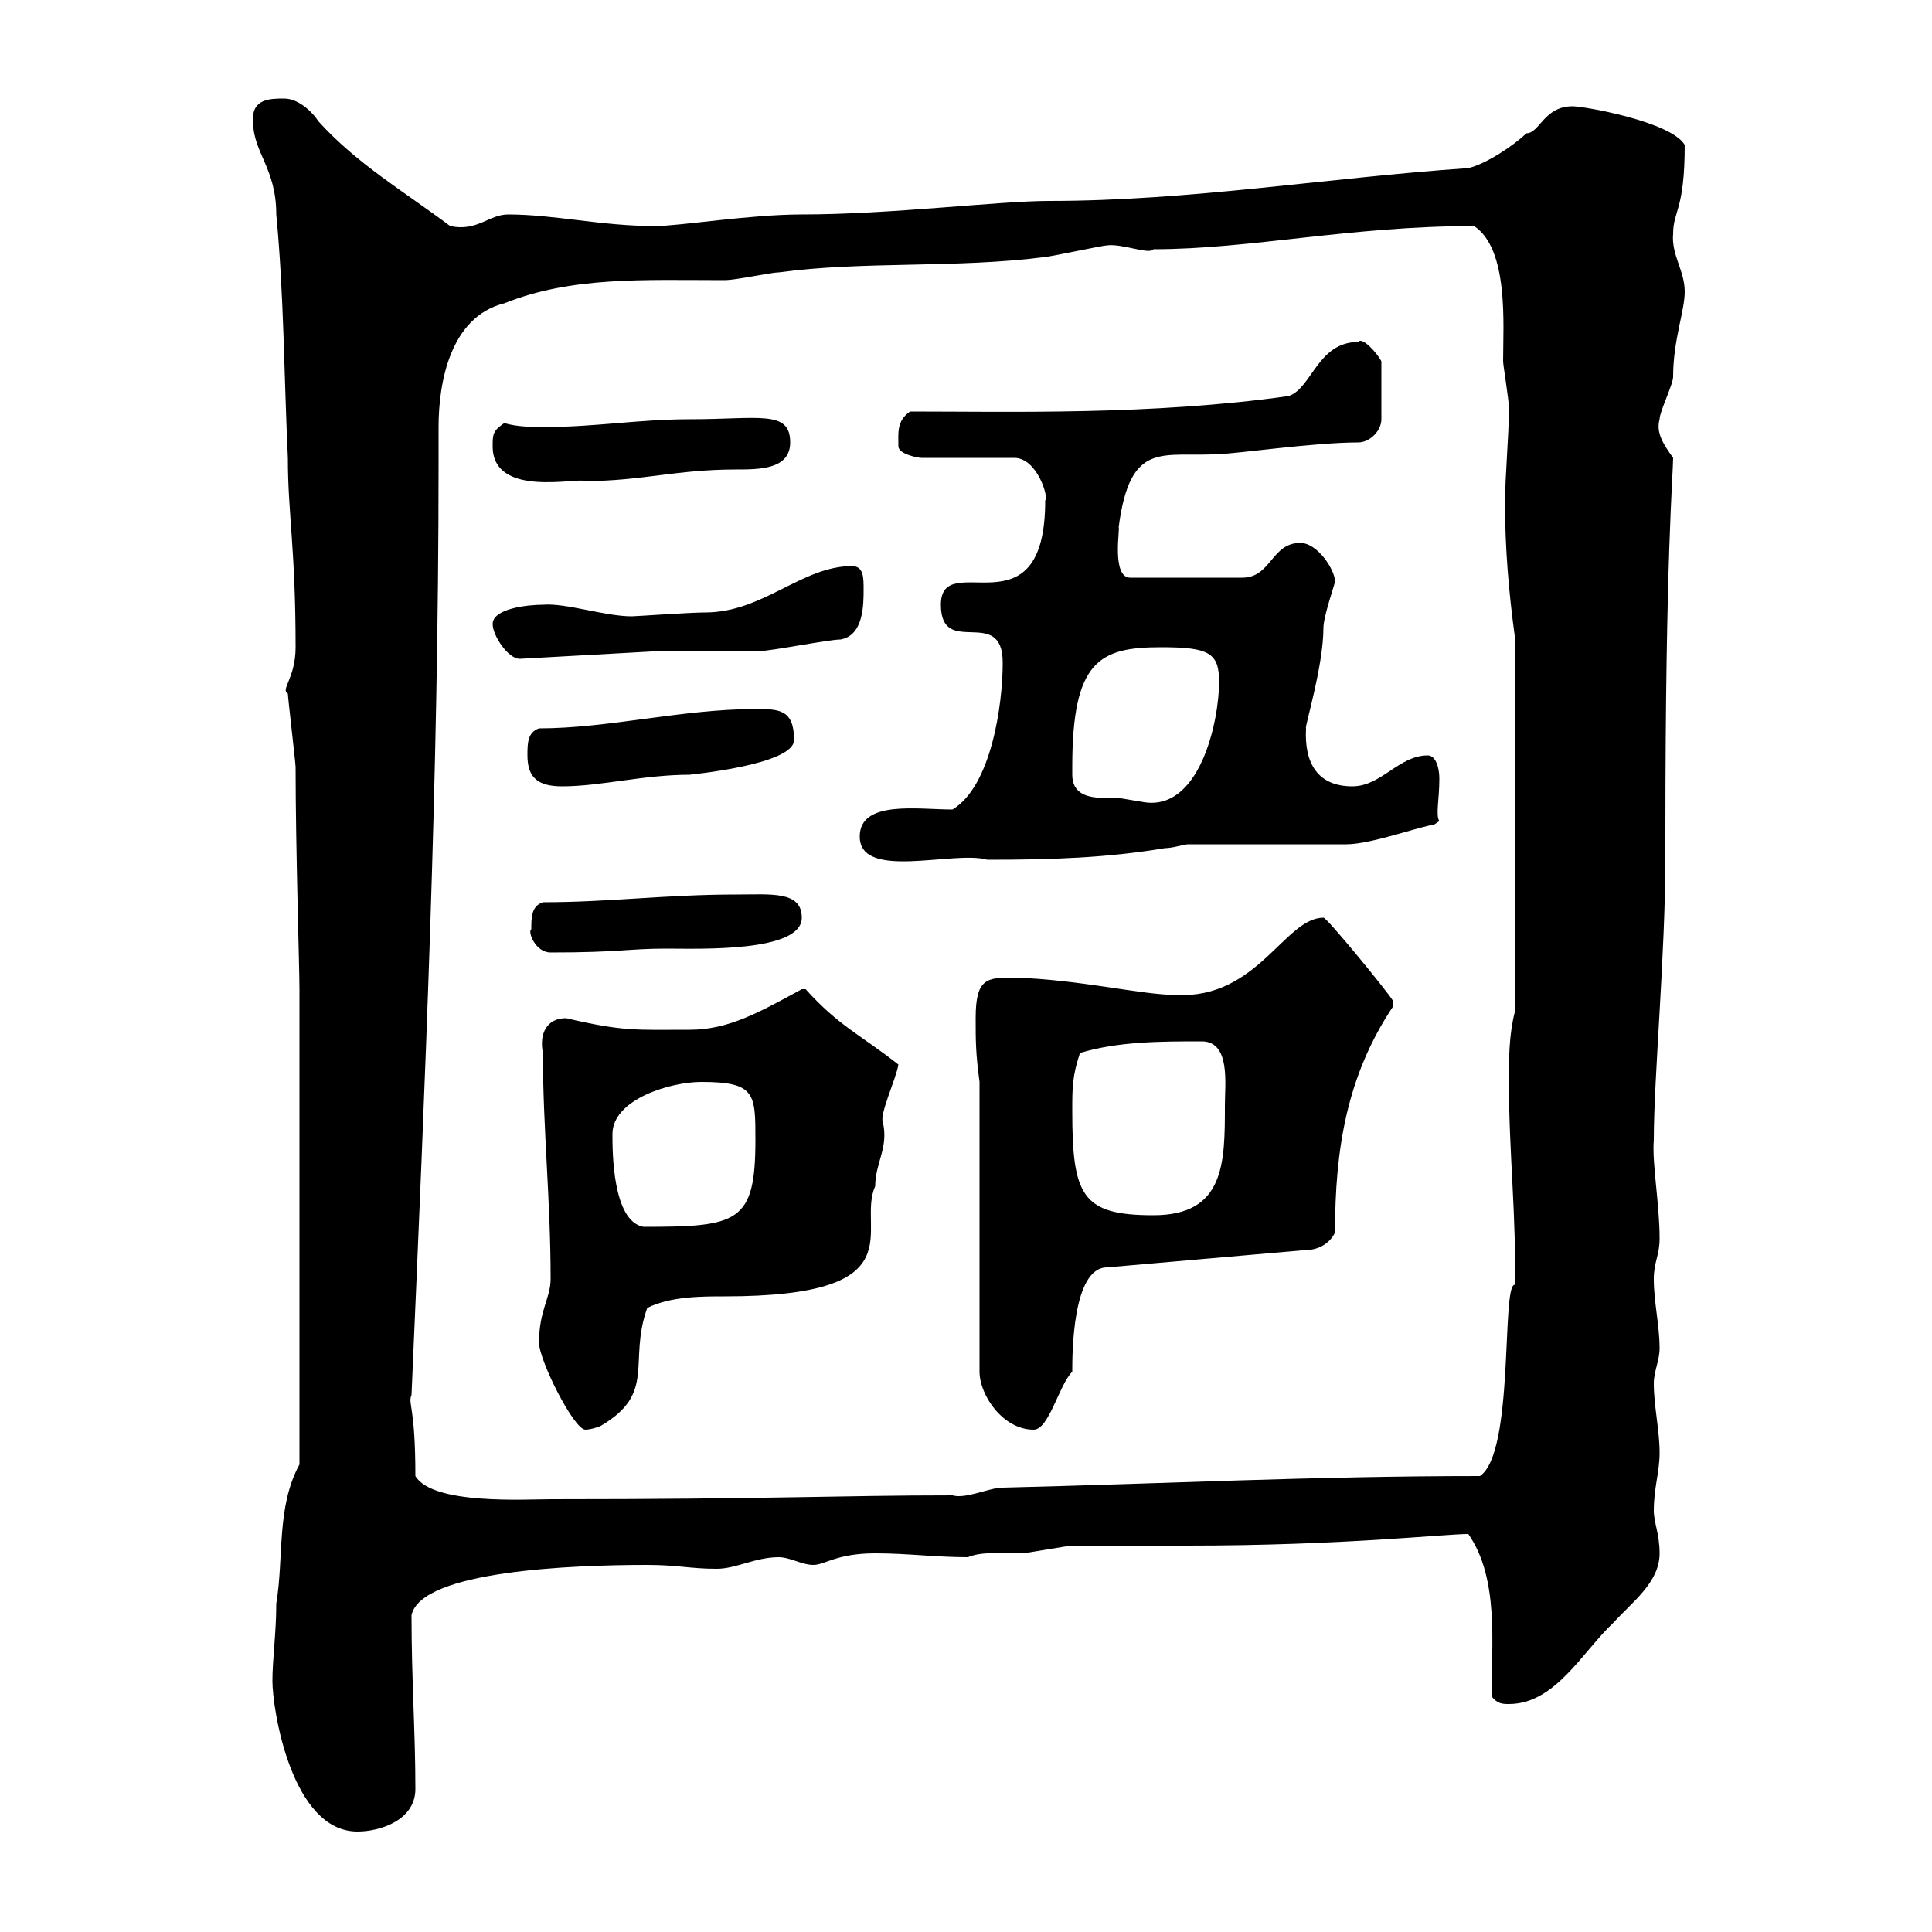 <svg xmlns="http://www.w3.org/2000/svg" xmlns:xlink="http://www.w3.org/1999/xlink" width="300" height="300"><path d="M42.30 261C42.30 265.50 45.30 284.40 55.50 284.40C59.10 284.40 64.50 282.60 64.50 277.80C64.50 268.80 63.90 261 63.90 250.80C65.40 243.90 88.80 243 100.50 243C105.30 243 107.10 243.60 111.30 243.60C114.30 243.60 117.30 241.80 120.90 241.80C122.70 241.80 124.50 243 126.30 243C128.10 243 129.90 241.20 135.90 241.20C141 241.20 145.20 241.80 150.30 241.80C152.40 240.90 155.40 241.20 158.70 241.20C159.30 241.20 165.90 240 166.50 240C168.30 240 182.70 240 184.50 240C208.50 240 224.10 238.20 228 238.20C232.80 245.10 231.60 255.30 231.60 263.40C232.50 264.60 233.40 264.60 234.30 264.60C241.50 264.60 245.70 256.50 250.50 252C253.50 248.70 257.70 245.70 257.70 241.20C257.70 238.20 256.80 236.40 256.80 234.60C256.80 231 257.70 228.60 257.70 225.60C257.70 222 256.80 218.40 256.80 214.80C256.80 213 257.70 211.20 257.70 209.40C257.70 205.80 256.80 202.20 256.80 198.60C256.80 195.90 257.70 195 257.70 192.30C257.70 186.90 256.50 180.60 256.80 177C256.80 167.40 258.60 148.20 258.60 132.90L258.60 129.30C258.60 87 259.80 73.50 259.80 71.10C258.30 69 257.10 67.20 257.70 65.10C257.70 63.90 259.80 59.70 259.80 58.50C259.80 52.80 261.60 48.30 261.60 45.30C261.60 42 259.50 39.60 259.80 36.30C259.80 32.70 261.60 32.70 261.60 22.50C259.50 18.90 246 16.50 244.20 16.50C239.70 16.50 239.10 20.70 237 20.70C235.20 22.50 230.70 25.50 228 26.10C206.10 27.60 184.80 31.20 162.90 31.20C155.10 31.20 138.30 33.30 124.50 33.30C116.40 33.30 105.60 35.10 101.70 35.10C93.30 35.10 86.10 33.30 78.90 33.30C75.90 33.30 74.10 36 69.90 35.10C62.70 29.70 55.50 25.50 49.50 18.90C48.30 17.10 46.20 15.30 44.10 15.30C42 15.30 39 15.30 39.30 18.90C39.30 23.70 42.90 26.10 42.90 33.30C44.10 45.90 44.10 58.50 44.70 71.10C44.70 79.80 45.90 85.20 45.90 100.50C45.90 105.30 43.50 107.10 44.70 107.70C44.70 108.30 45.90 118.50 45.90 119.10C45.90 131.70 46.50 150.30 46.50 153.60L46.50 227.40C42.90 234 44.10 241.80 42.90 249C42.90 253.50 42.30 257.70 42.30 261ZM64.50 229.20C64.50 218.10 63.30 218.10 63.90 216.60C66 168.30 68.10 120.90 68.10 72.30C68.10 70.20 68.10 68.40 68.10 66.30C68.10 59.40 69.90 49.20 78.30 47.10C88.80 42.90 99.90 43.50 112.50 43.50C114.30 43.50 119.70 42.30 120.90 42.30C134.10 40.50 148.50 41.70 162.30 39.90C162.90 39.90 171.30 38.10 171.90 38.10C174.30 37.80 178.50 39.60 179.10 38.70C194.10 38.70 209.70 35.10 228.90 35.10C234.30 38.70 233.40 50.40 233.40 56.10C233.40 56.70 234.30 62.10 234.30 63.30C234.30 68.10 233.70 73.50 233.70 78.30C233.70 85.20 234.30 92.10 235.20 98.70L235.20 157.20C234.30 160.80 234.30 164.40 234.30 168C234.30 179.10 235.50 189.30 235.20 199.50C233.10 199.50 235.20 225.60 229.80 229.20C204 229.20 180.60 230.40 155.70 231C153.60 231 150 232.80 147.90 232.20C130.50 232.20 119.40 232.80 85.50 232.80C81.60 232.80 67.20 233.70 64.50 229.20ZM83.70 208.50C83.70 211.20 89.10 222 90.90 222C91.50 222 92.70 221.70 93.30 221.40C102 216.30 97.50 211.50 100.50 203.10C104.10 201.30 108.90 201.30 112.50 201.30C142.80 201.30 132.90 190.80 135.90 184.20C135.90 180.60 138 178.20 137.10 174.30C136.50 173.10 139.20 167.40 139.50 165.30C133.80 160.80 130.20 159.30 125.10 153.60L124.50 153.60C117.90 157.20 113.10 159.90 107.10 159.90C98.70 159.90 96.90 160.20 87.90 158.10C84.90 158.10 83.70 160.50 84.30 163.50C84.30 175.20 85.50 186.30 85.50 198.60C85.50 201.60 83.70 203.40 83.70 208.50ZM152.10 168L152.10 213C152.10 216.60 155.70 222 160.50 222C162.90 222 164.40 215.10 166.50 213C166.50 210.30 166.50 196.80 171.90 196.80L202.80 194.10C204.60 194.10 206.40 193.20 207.30 191.40C207.30 178.50 209.10 167.10 216.30 156.30L216.30 155.40C215.40 153.90 205.80 142.20 205.50 142.50C199.50 142.50 195.30 155.10 182.70 154.50C177.30 154.50 167.70 152.10 157.50 151.80C153.30 151.80 151.50 151.80 151.50 158.10C151.50 161.70 151.50 163.50 152.10 168ZM95.10 176.10C95.10 170.70 104.10 168 108.90 168C117.30 168 117.30 169.80 117.30 177C117.30 189.90 114.60 190.50 99.90 190.50C95.10 189.60 95.10 178.80 95.10 176.10ZM166.50 172.50C166.50 168.90 166.50 167.10 167.70 163.50C173.70 161.70 180.30 161.70 186.60 161.70C191.10 161.70 190.20 168.30 190.20 171.60C190.20 180.60 190.20 188.70 179.10 188.70C168 188.70 166.50 185.70 166.50 172.50ZM82.50 144.30C81.90 144.60 83.10 147.90 85.50 147.90C96.30 147.90 97.50 147.30 103.50 147.30C108.60 147.30 124.50 147.90 124.50 142.50C124.50 138.30 119.70 138.90 114.30 138.90C103.50 138.90 94.50 140.10 84.30 140.10C82.50 140.70 82.50 142.50 82.50 144.30ZM133.50 129.90C133.50 136.80 148.20 132 153.30 133.50C163.50 133.50 171.90 133.20 180.90 131.70C182.10 131.70 183.90 131.10 184.50 131.10L209.10 131.10C213 131.10 221.10 128.10 222.60 128.10L223.50 127.50C222.90 126.60 223.50 124.20 223.50 120.90C223.50 119.10 222.90 117.30 221.70 117.30C217.20 117.30 214.50 122.10 210 122.10C204.60 122.10 202.50 118.50 202.80 113.10C202.50 113.10 205.50 103.50 205.50 97.50C205.50 95.70 207.30 90.60 207.30 90.30C207.30 88.50 204.60 84.30 201.90 84.30C197.40 84.30 197.40 89.70 192.90 89.70L175.50 89.70C172.50 89.70 174 81.60 173.70 81.90C175.50 68.10 180.60 71.10 189.30 70.50C191.70 70.50 204 68.70 210.90 68.70C212.70 68.70 214.50 66.90 214.50 65.10L214.50 56.10C213.90 54.90 211.50 52.20 210.90 53.10C204.60 53.10 203.70 60.30 200.10 61.50C178.80 64.50 156.90 63.90 141.30 63.90C139.20 65.40 139.50 67.20 139.50 69.30C139.50 70.50 142.50 71.10 143.10 71.10L157.50 71.10C161.10 71.10 162.90 77.40 162.30 77.70C162.30 99 146.10 84.90 146.10 93.90C146.10 102.30 155.70 93.90 155.70 102.90C155.70 109.50 153.90 122.10 147.90 125.70C142.50 125.70 133.50 124.20 133.50 129.90ZM166.50 120.30C166.50 120.30 166.50 119.10 166.50 119.10C166.50 102.60 170.70 100.50 180.30 100.50C187.80 100.50 189.30 101.40 189.30 105.90C189.30 111.90 186.30 126.30 177.30 124.50C177.30 124.50 173.70 123.90 173.70 123.90C173.10 123.90 172.20 123.90 171.60 123.90C168.90 123.90 166.50 123.30 166.50 120.30ZM81.90 117.30C81.90 120.90 83.70 122.10 87.30 122.10C93.30 122.10 99.90 120.30 107.10 120.30C106.80 120.30 123.30 118.80 123.30 114.90C123.30 110.10 120.90 110.10 117.30 110.10C105.90 110.10 94.50 113.10 83.70 113.10C81.90 113.70 81.90 115.50 81.90 117.30ZM76.50 96.90C76.50 98.70 78.90 102.30 80.70 102.30L102.30 101.10C105.30 101.10 116.10 101.10 117.90 101.10C119.70 101.10 128.70 99.30 130.50 99.30C134.10 98.70 134.10 93.90 134.10 91.50C134.10 89.70 134.10 87.90 132.30 87.90C124.50 87.90 118.50 95.10 109.50 95.10C107.10 95.10 98.70 95.70 98.10 95.70C93.90 95.70 87.90 93.60 84.30 93.90C81.90 93.90 76.50 94.50 76.50 96.90ZM76.50 69.30C76.50 77.40 89.70 74.10 90.90 74.70C99.60 74.70 105 72.90 114.30 72.90C117.90 72.90 122.70 72.90 122.70 68.70C122.70 63.60 117.90 65.10 107.10 65.10C99.30 65.10 92.40 66.30 84.90 66.30C82.50 66.30 80.40 66.30 78.30 65.70C76.50 66.90 76.50 67.50 76.50 69.30Z"/></svg>